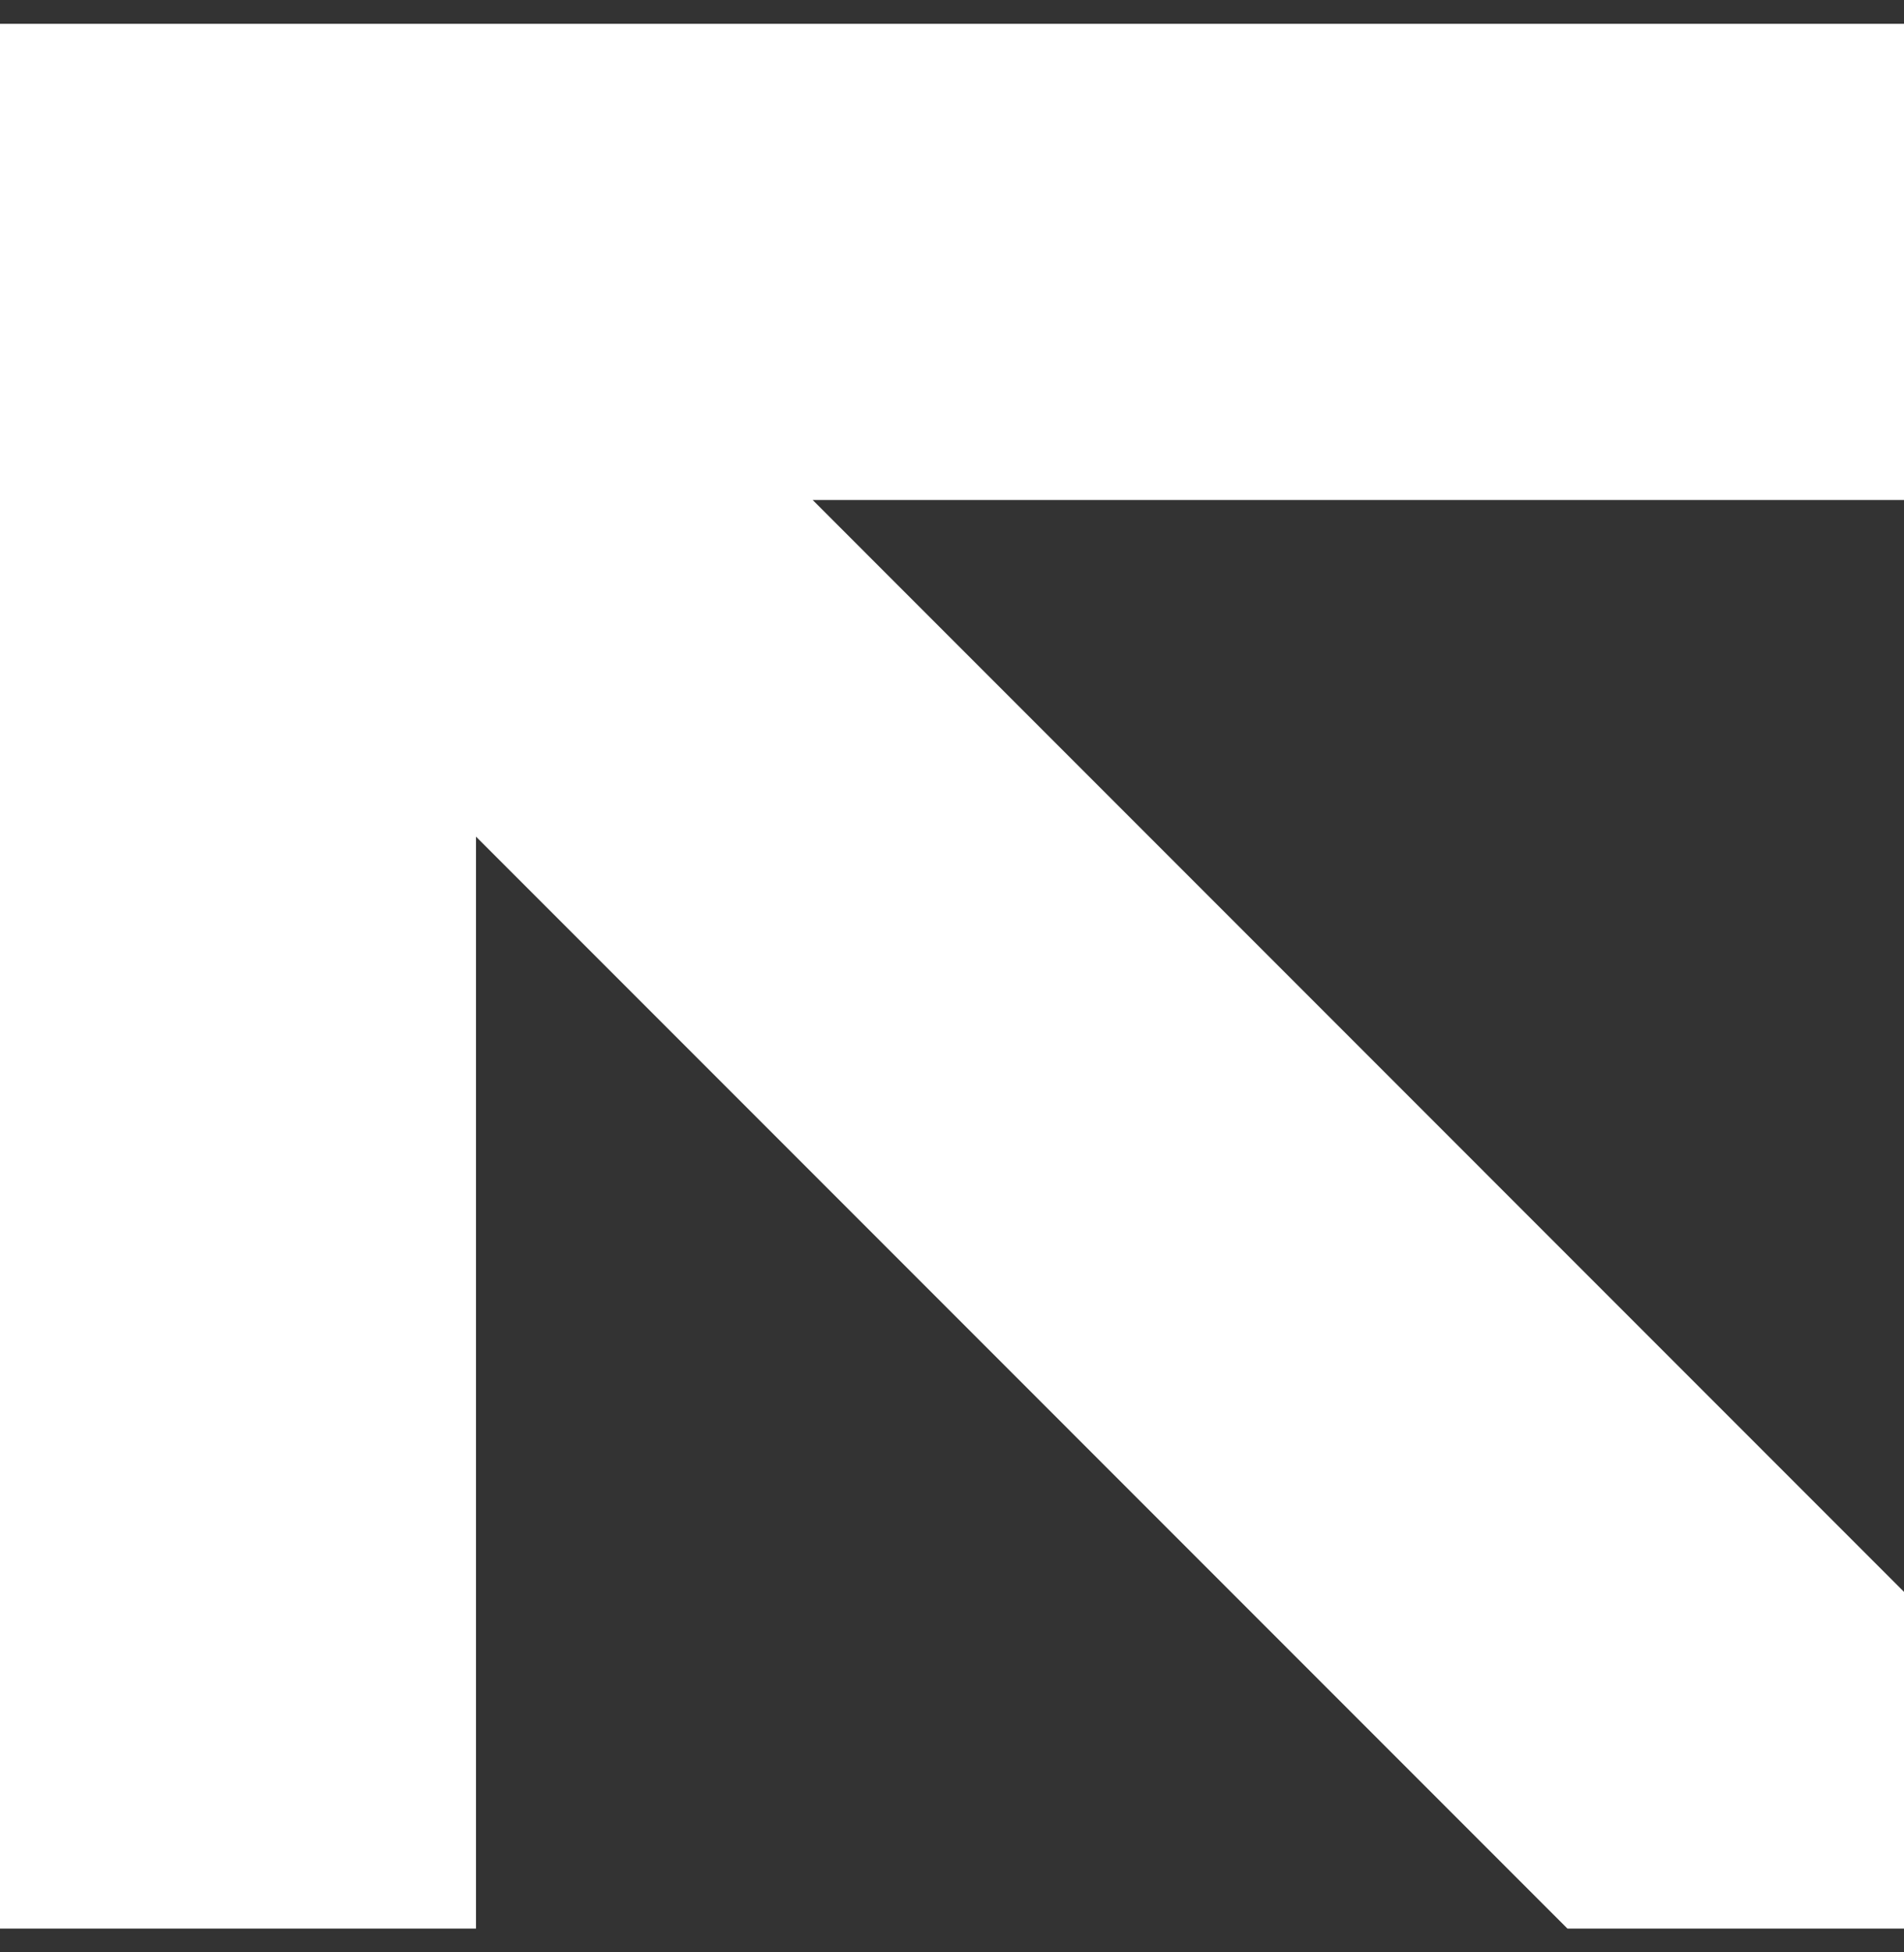 <svg width="40" height="41" viewBox="0 0 40 41" fill="none" xmlns="http://www.w3.org/2000/svg">
<rect x="0" y="0" width="40" height="41" fill="#333333" stroke="none"/>
<path fill-rule="evenodd" clip-rule="evenodd" d="M9 1.5H39V9.5H14.659L39 33.843V39.5H33.343L9 15.155L9 39.5H1V9.5V1.5H9Z" fill="white"/>
<path d="M39 1.5H40V0.5H39V1.5ZM39 9.5V10.5H40V9.5H39ZM14.659 9.5V8.5H12.245L13.952 10.207L14.659 9.5ZM39 33.843H40V33.429L39.707 33.136L39 33.843ZM39 39.5V40.5H40V39.5H39ZM33.343 39.5L32.636 40.207L32.929 40.5H33.343V39.5ZM9 15.155L9.707 14.448L8 12.74V15.155H9ZM9 39.5V40.5H10V39.5H9ZM1 39.5H0V40.5H1V39.5ZM1 1.5V0.5H0V1.5H1ZM39 0.5H9V2.5H39V0.5ZM40 9.5V1.5H38V9.5H40ZM14.659 10.5H39V8.5H14.659V10.5ZM39.707 33.136L15.366 8.793L13.952 10.207L38.293 34.55L39.707 33.136ZM40 39.5V33.843H38V39.5H40ZM33.343 40.5H39V38.5H33.343V40.5ZM8.293 15.862L32.636 40.207L34.05 38.793L9.707 14.448L8.293 15.862ZM8 15.155L8 39.5H10L10 15.155H8ZM9 38.5H1V40.5H9V38.5ZM2 39.5V9.5H0V39.5H2ZM2 9.5V1.5H0V9.5H2ZM1 2.5H9V0.5H1V2.5Z" fill="white"/>
</svg>
